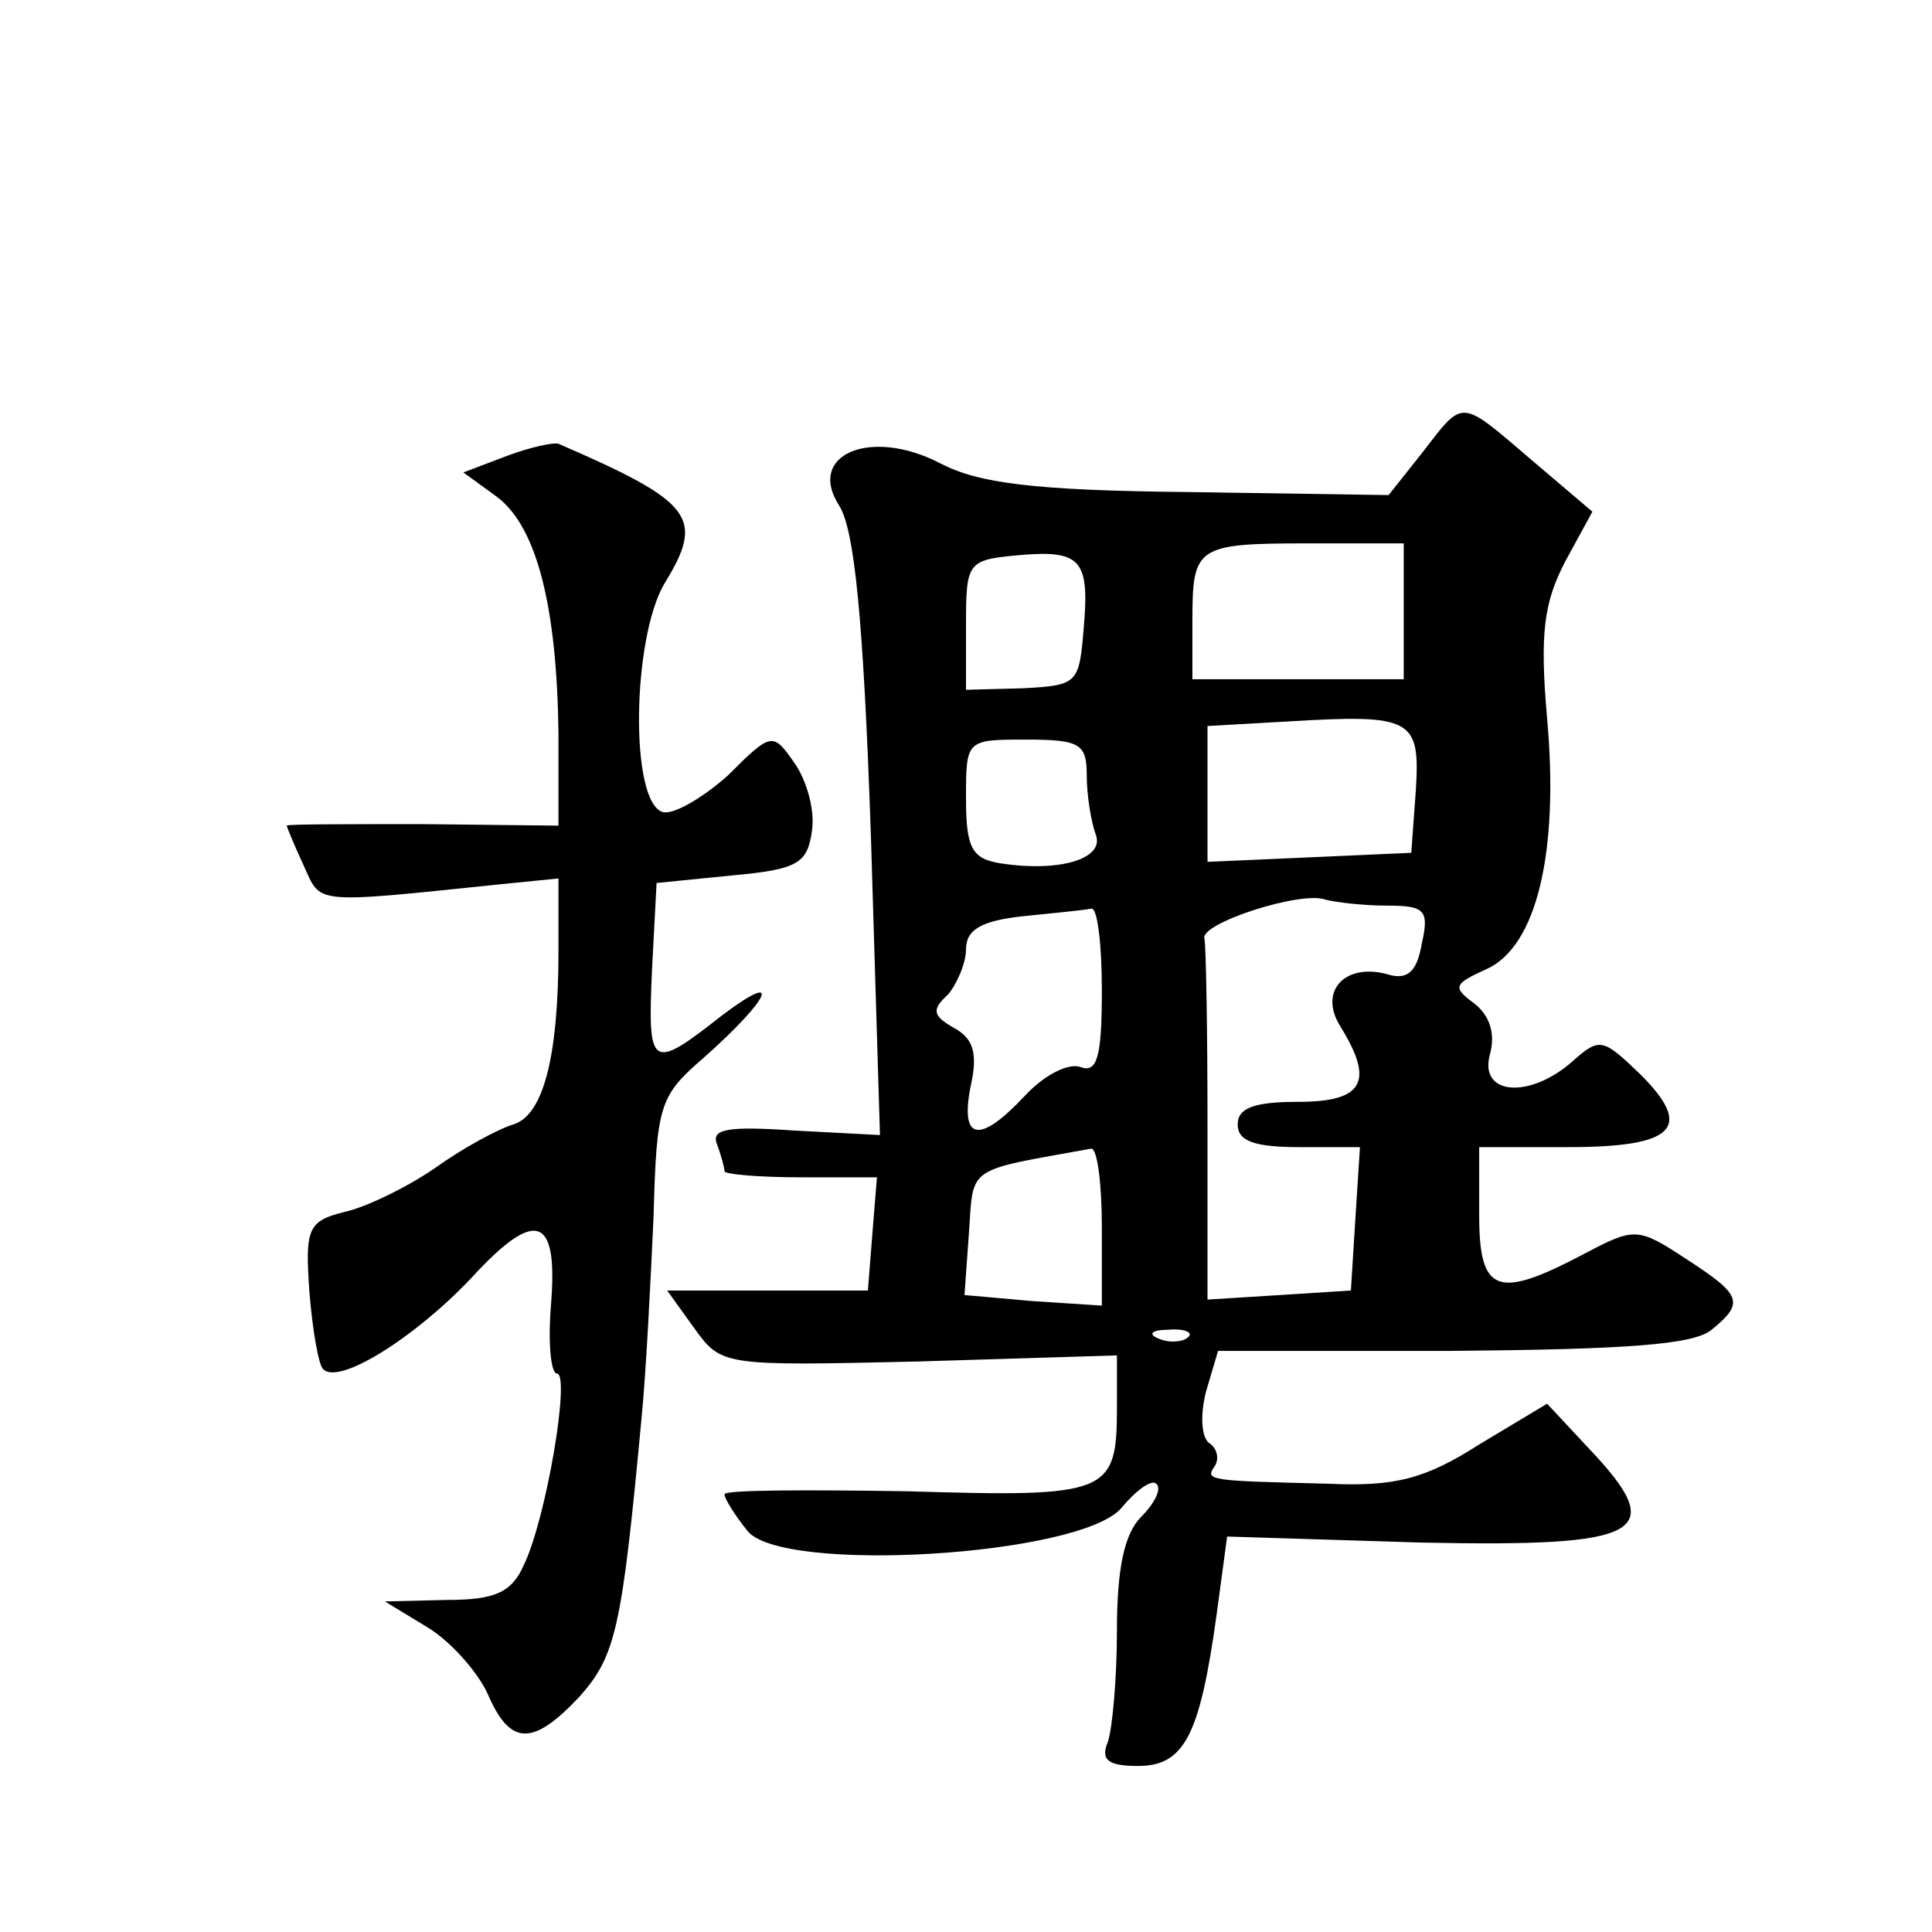 <?xml version="1.0" standalone="no"?>
<!DOCTYPE svg PUBLIC "-//W3C//DTD SVG 20010904//EN"
 "http://www.w3.org/TR/2001/REC-SVG-20010904/DTD/svg10.dtd">
<svg version="1.0" xmlns="http://www.w3.org/2000/svg"
 width="128pt" height="128pt" viewBox="0 0 128 128"
 preserveAspectRatio="xMidYMid meet">
<g transform="translate(0,128) scale(0.1,-0.1)"
fill="#0" stroke="none">
<path d="M943 981 l-23 -29 -132 2 c-104 1 -140 6 -165 19 -46 24 -89 6 -67 -28
10 -16 16 -73 21 -219 l6 -198 -57 3 c-44 3 -55 1 -51 -9 3 -8 5 -16 5 -18 0 -2
23 -4 51 -4 l50 0 -3 -37 -3 -38 -67 0 -66 0 18 -25 c18 -25 19 -25 149 -22 l131
4 0 -34 c0 -58 -5 -60 -139 -56 -66 1 -121 1 -121 -2 0 -3 7 -14 15 -24 22 -29
221 -17 248 15 10 12 20 19 23 16 4 -3 -1 -13 -10 -22 -11 -11 -16 -34 -16 -75
0 -32 -3 -65 -6 -74 -5 -12 0 -16 20 -16 31 0 41 21 52 100 l7 52 129 -4 c147 -3
164 6 111 62 l-28 30 -45 -27 c-36 -23 -56 -28 -100 -26 -80 2 -82 2 -75 12 3 5
1 12 -4 15 -5 4 -6 18 -2 34 l8 27 155 0 c115 1 160 4 172 14 22 18 20 23 -17 47
-32 21 -34 21 -68 3 -57 -30 -69 -26 -69 26 l0 45 59 0 c71 0 83 13 48 48 -25 24
-27 25 -45 9 -28 -25 -62 -23 -55 4 4 14 0 26 -10 34 -15 11 -14 13 8 23 33 15
48 77 40 166 -5 57 -2 77 12 104 l18 33 -40 34 c-48 41 -45 41 -72 6z m-225 -117
c-3 -37 -4 -38 -40 -40 l-38 -1 0 43 c0 41 1 43 33 46 43 4 49 -2 45 -48z m212
11 l0 -45 -70 0 -70 0 0 38 c0 50 2 52 77 52 l63 0 0 -45z m8 -119 l-3 -41 -67
-3 -68 -3 0 45 0 45 53 3 c83 5 88 2 85 -46z m-218 10 c0 -13 3 -31 6 -39 6 -16
-24 -25 -63 -19 -19 3 -23 10 -23 43 0 39 0 39 40 39 36 0 40 -3 40 -24z m199 -86
c25 0 28 -3 23 -25 -3 -18 -9 -24 -21 -21 -29 9 -48 -10 -33 -34 23 -37 15 -50
-28 -50 -29 0 -40 -4 -40 -15 0 -11 11 -15 41 -15 l40 0 -3 -47 -3 -48 -47 -3 -48
-3 0 115 c0 64 -1 119 -2 124 -4 10 64 32 80 26 8 -2 26 -4 41 -4z m-189 -56 c0
-44 -3 -55 -14 -51 -8 3 -24 -5 -37 -19 -30 -32 -43 -30 -36 6 5 22 2 32 -11 39
-14 8 -15 12 -4 22 6 7 12 21 12 30 0 13 10 19 38 22 20 2 40 4 45 5 4 1 7 -23
7 -54z m0 -157 l0 -52 -46 3 -45 4 3 42 c3 44 -2 40 81 55 4 0 7 -23 7 -52z m57
-73 c-3 -3 -12 -4 -19 -1 -8 3 -5 6 6 6 11 1 17 -2 13 -5z M336 978 l-29 -11 22
-16 c27 -20 40 -74 41 -157 l0 -61 -90 1 c-49 0 -90 0 -90 -1 0 -1 5 -13 11 -26
12 -26 4 -26 129 -13 l40 4 0 -48 c0 -70 -10 -109 -30 -115 -10 -3 -34 -16 -52
-29 -19 -13 -46 -26 -60 -29 -24 -6 -26 -11 -23 -53 2 -25 6 -48 9 -51 10 -11 60
20 98 60 43 47 58 42 53 -18 -2 -25 0 -45 4 -45 9 0 -7 -96 -22 -127 -8 -18 -19
-23 -51 -23 l-41 -1 28 -17 c15 -9 33 -29 40 -44 15 -35 30 -35 61 -2 24 27 28
45 41 184 3 30 6 90 8 134 2 74 4 80 33 105 45 40 53 59 12 28 -47 -37 -49 -35
-46 31 l3 57 50 5 c44 4 50 8 53 30 2 14 -4 34 -12 45 -14 20 -15 20 -44 -9 -17
-15 -36 -26 -43 -24 -22 7 -20 115 1 151 27 44 20 54 -70 93 -3 1 -18 -2 -34 -8z"/>
</g>
</svg>
